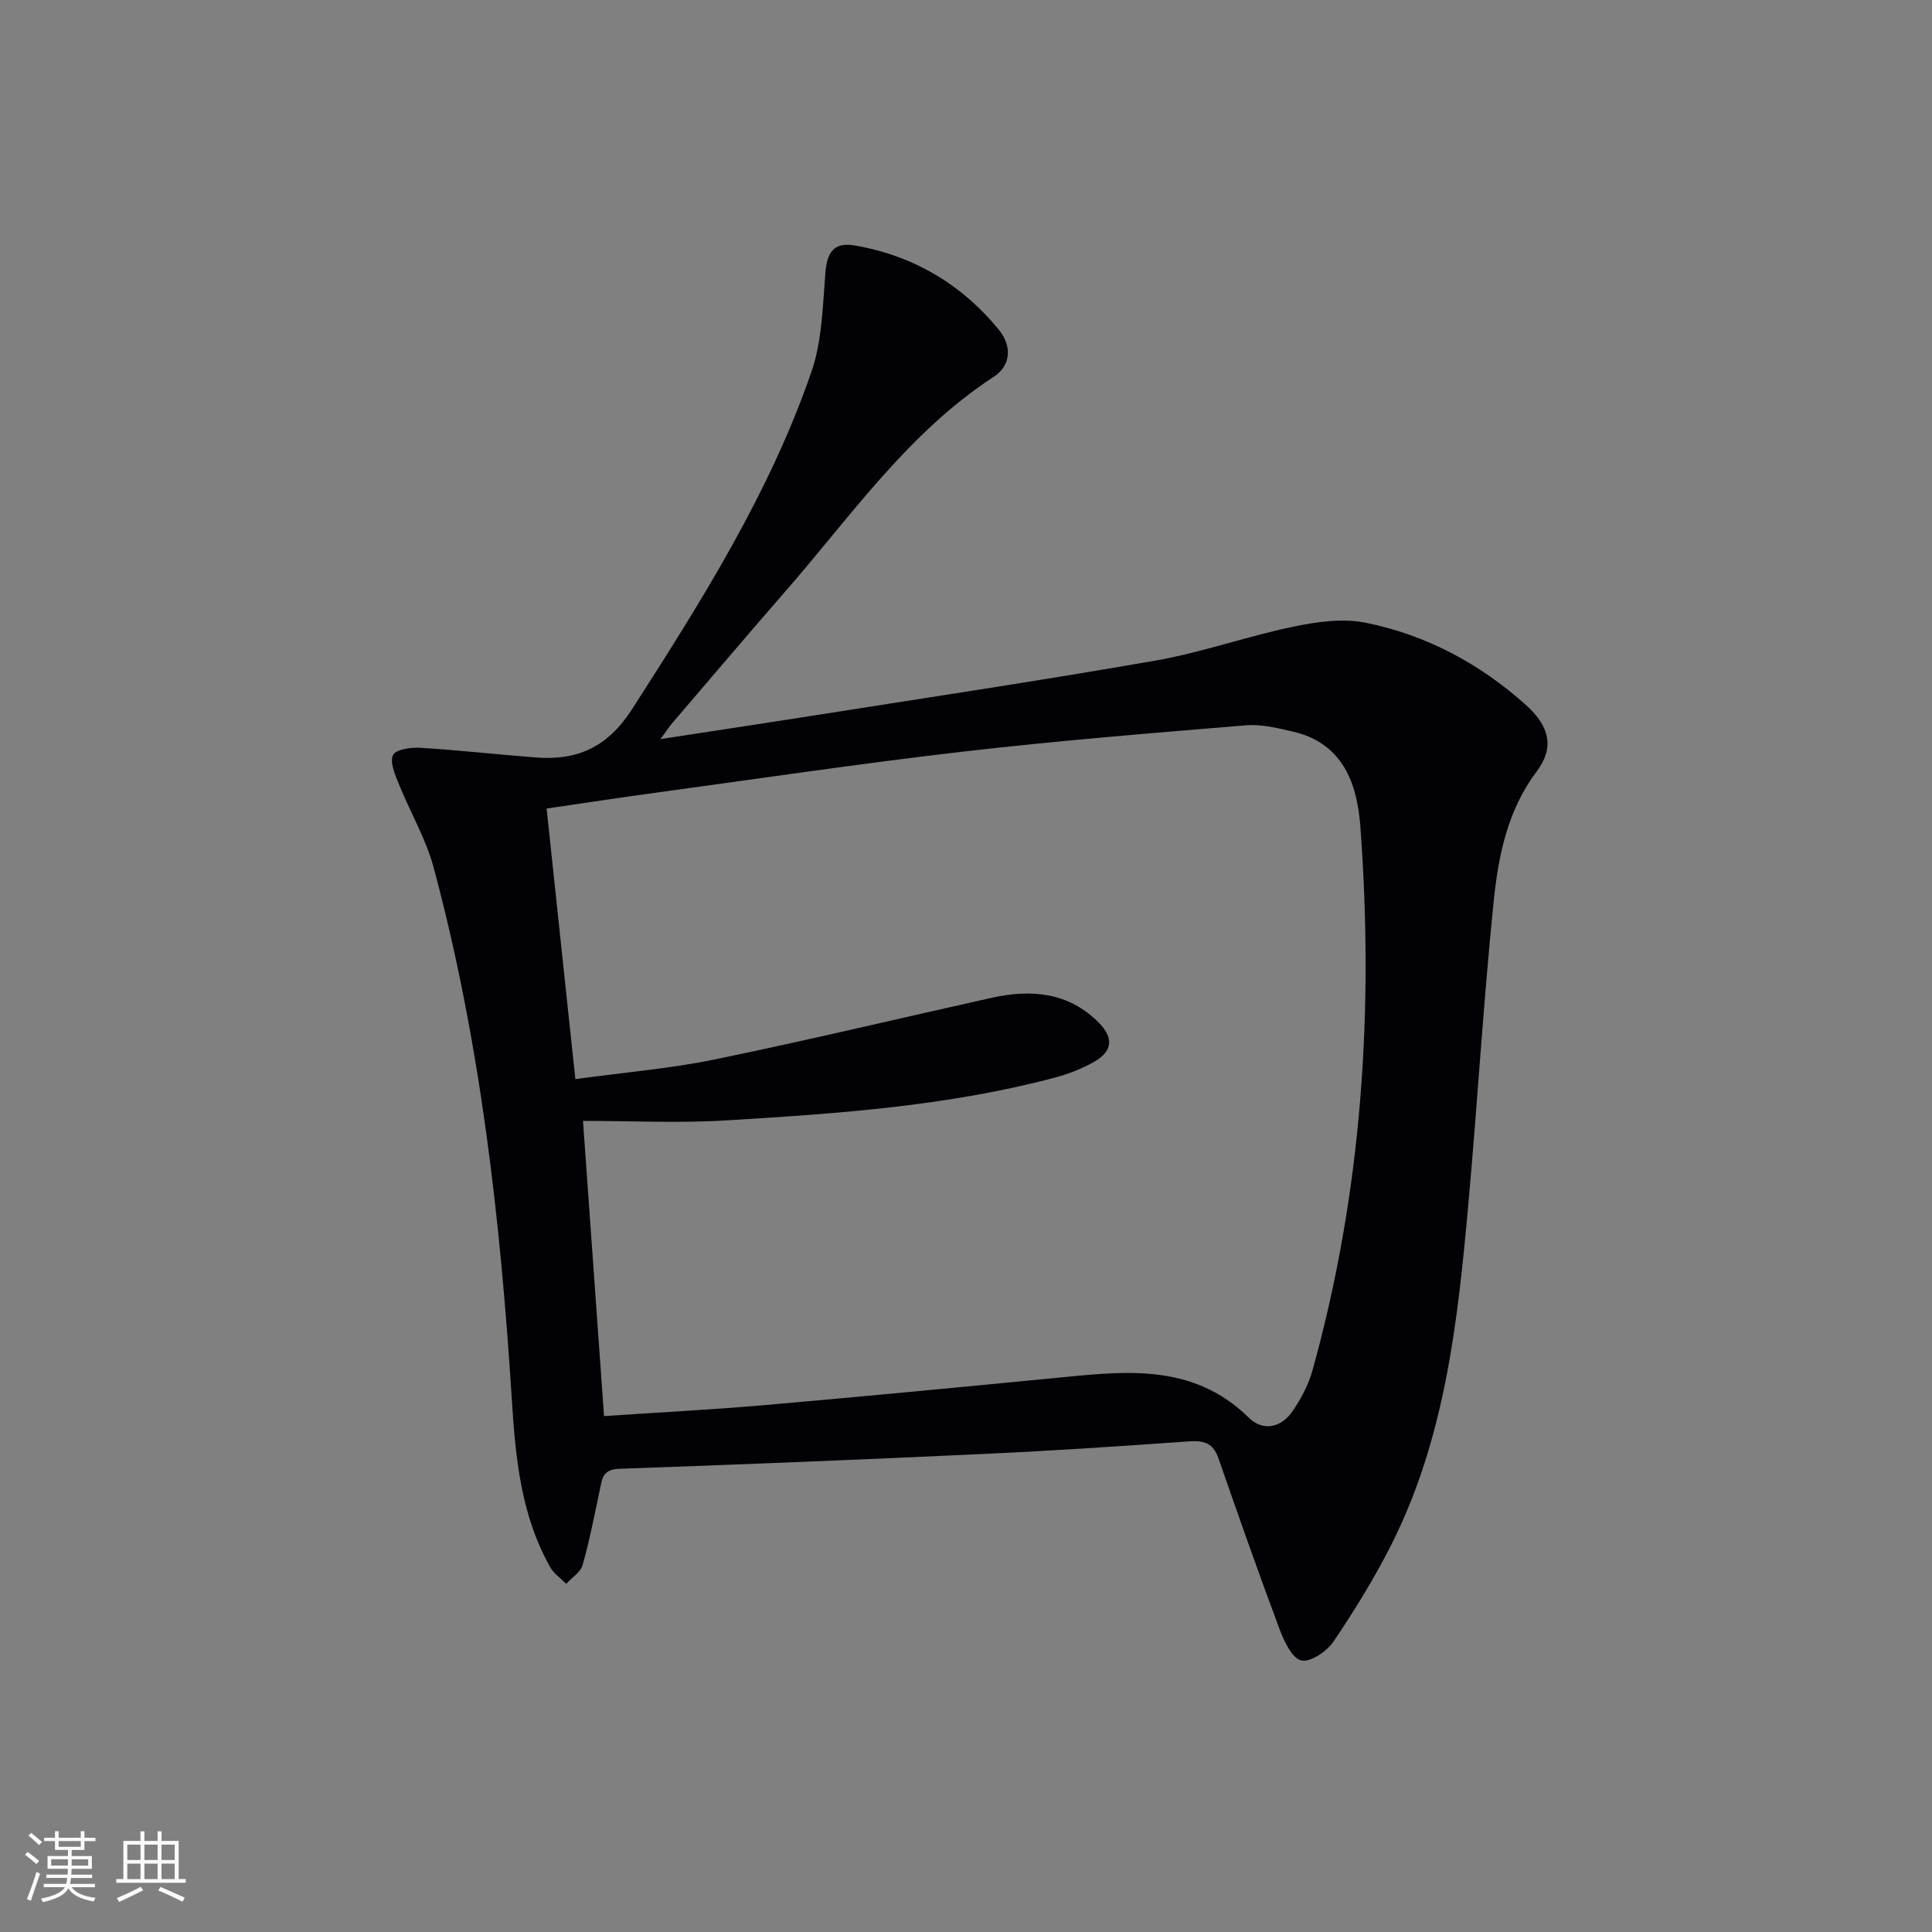 <svg enable-background="new 0 0 400 400" viewBox="0 0 400 400" xmlns="http://www.w3.org/2000/svg"><rect x="0" y="0" width="400" height="400" fill="#808080" stroke="none"/><path d="m136.74 153.02c10.21-1.57 19.47-2.95 28.72-4.41 24.58-3.88 49.19-7.56 73.7-11.83 9.6-1.67 18.89-5.01 28.45-7 4.9-1.02 10.28-1.82 15.07-.86 12.59 2.52 23.74 8.49 33.31 17.1 4.92 4.43 5.81 8.86 2.19 13.66-6.11 8.1-7.98 17.57-8.95 27.1-2.11 20.82-3.35 41.72-5.23 62.56-2.18 24.19-4.78 48.36-15.95 70.49-3.51 6.94-7.62 13.62-11.98 20.06-1.37 2.02-4.76 4.31-6.65 3.89-1.88-.42-3.53-3.9-4.45-6.35-4.41-11.78-8.59-23.65-12.71-35.54-1.09-3.13-3.02-3.69-6.06-3.47-14.08.99-28.18 1.94-42.28 2.59-25.25 1.18-50.5 2.2-75.77 3.09-3.44.12-3.5 2.16-3.98 4.44-1.11 5.18-2.1 10.4-3.55 15.49-.43 1.49-2.22 2.6-3.39 3.88-1.12-1.13-2.56-2.09-3.31-3.43-6.07-10.75-7.2-22.7-7.95-34.66-2.34-37.17-6.49-74.08-16.17-110.15-1.61-6.02-4.91-11.57-7.25-17.41-.77-1.91-1.89-4.49-1.17-5.94.58-1.17 3.7-1.62 5.63-1.5 7.95.49 15.87 1.38 23.81 2 8.67.68 14.94-2.04 20.08-10.05 14.3-22.29 28.42-44.62 37.1-69.79 2.2-6.38 2.33-13.55 2.88-20.4.34-4.32 1.71-6.5 6.06-5.76 12.09 2.07 22.15 8.01 29.89 17.49 2.58 3.16 2.66 7.25-1.09 9.7-17.68 11.53-29.46 28.72-42.98 44.24-7.87 9.04-15.63 18.17-23.42 27.28-.73.83-1.34 1.78-2.6 3.49zm-11.68 140.17c11.53-.78 22.31-1.33 33.06-2.26 20.19-1.76 40.36-3.69 60.53-5.65 14.16-1.38 28.28-3.19 39.9 8.24 2.94 2.89 6.71 2.1 9.06-1.35 1.76-2.57 3.3-5.47 4.13-8.45 10.26-36.9 12.73-74.54 9.91-112.57-.65-8.82-3.54-17.24-13.89-19.66-3.21-.75-6.6-1.59-9.82-1.32-19.52 1.61-39.05 3.19-58.5 5.44-21.27 2.46-42.46 5.62-63.67 8.51-7.48 1.02-14.95 2.16-22.6 3.28 2.01 18.92 3.95 37.16 5.95 56.02 10.21-1.4 19.67-2.18 28.89-4.08 19.15-3.94 38.18-8.5 57.27-12.75 8.19-1.82 15.91-1.2 22.21 5.14 3.11 3.13 2.87 5.91-.92 8.08-2.55 1.46-5.41 2.56-8.26 3.32-22.29 5.91-45.17 7.45-68.04 8.84-9.72.59-19.5.1-29.57.1 1.42 20.07 2.86 40.23 4.36 61.12z" fill="#010106"/><g fill="#fafafc"><path d="m5.17 384 .55-.58c.85.61 1.65 1.24 2.4 1.87l-.59.64c-.83-.73-1.62-1.38-2.36-1.93m1.22 9.53-.82-.34c.71-1.76 1.37-3.64 1.98-5.63.24.13.5.25.76.36-.6 1.67-1.24 3.54-1.92 5.61m-.5-13.5.57-.54c.56.44 1.31 1.06 2.26 1.87l-.64.64c-.68-.66-1.41-1.32-2.19-1.97m3.25.46h2.24v-1.36h.77v1.36h4.57v-1.36h.76v1.36h2.28v.69h-2.28v1.84h-2.64v1.26h4.18v2.64h-4.21c0 .45-.02.86-.05 1.21h4.32v.69h-4.38c-.04.34-.1.75-.19 1.22h5.15v.69h-4.82c.87 1.19 2.51 1.92 4.93 2.19-.17.32-.3.57-.37.76-2.77-.49-4.52-1.41-5.26-2.76-.56 1.26-2.3 2.23-5.24 2.9-.12-.24-.26-.48-.43-.72 2.73-.55 4.38-1.34 4.96-2.38h-4.38v-.69h4.65c.1-.38.17-.79.21-1.22h-4.32v-.69h4.4c.03-.34.05-.75.05-1.21h-4.2v-2.64h4.23v-1.26h-2.69v-1.84h-2.24zm1.46 4.46v1.29h3.45c.01-.4.02-.57.01-.53v-.32-.45h-3.46zm1.55-2.59h4.57v-1.19h-4.57zm6.11 2.59h-3.42v.77c-.01.19-.01.37-.02.53h3.44z"/><path d="m32.63 379.16h.82v1.98h3.54v7.89h1.46v.78h-14.37v-.78h1.46v-7.89h3.54v-1.98h.82v1.98h2.73zm-3.49 11.48.5.73c-1.61.82-3.28 1.63-5 2.41-.13-.27-.28-.55-.44-.82 1.75-.72 3.4-1.49 4.94-2.32m-2.78-5.55h2.73v-3.18h-2.73zm0 3.95h2.73v-3.2h-2.73zm3.54-3.95h2.73v-3.18h-2.73zm0 3.95h2.73v-3.2h-2.73zm7.89 4.68c-1.84-.92-3.51-1.7-5.02-2.32l.45-.73c1.89.8 3.57 1.55 5.04 2.23zm-1.62-11.81h-2.73v3.18h2.73zm-2.73 7.13h2.73v-3.2h-2.73z"/></g></svg>